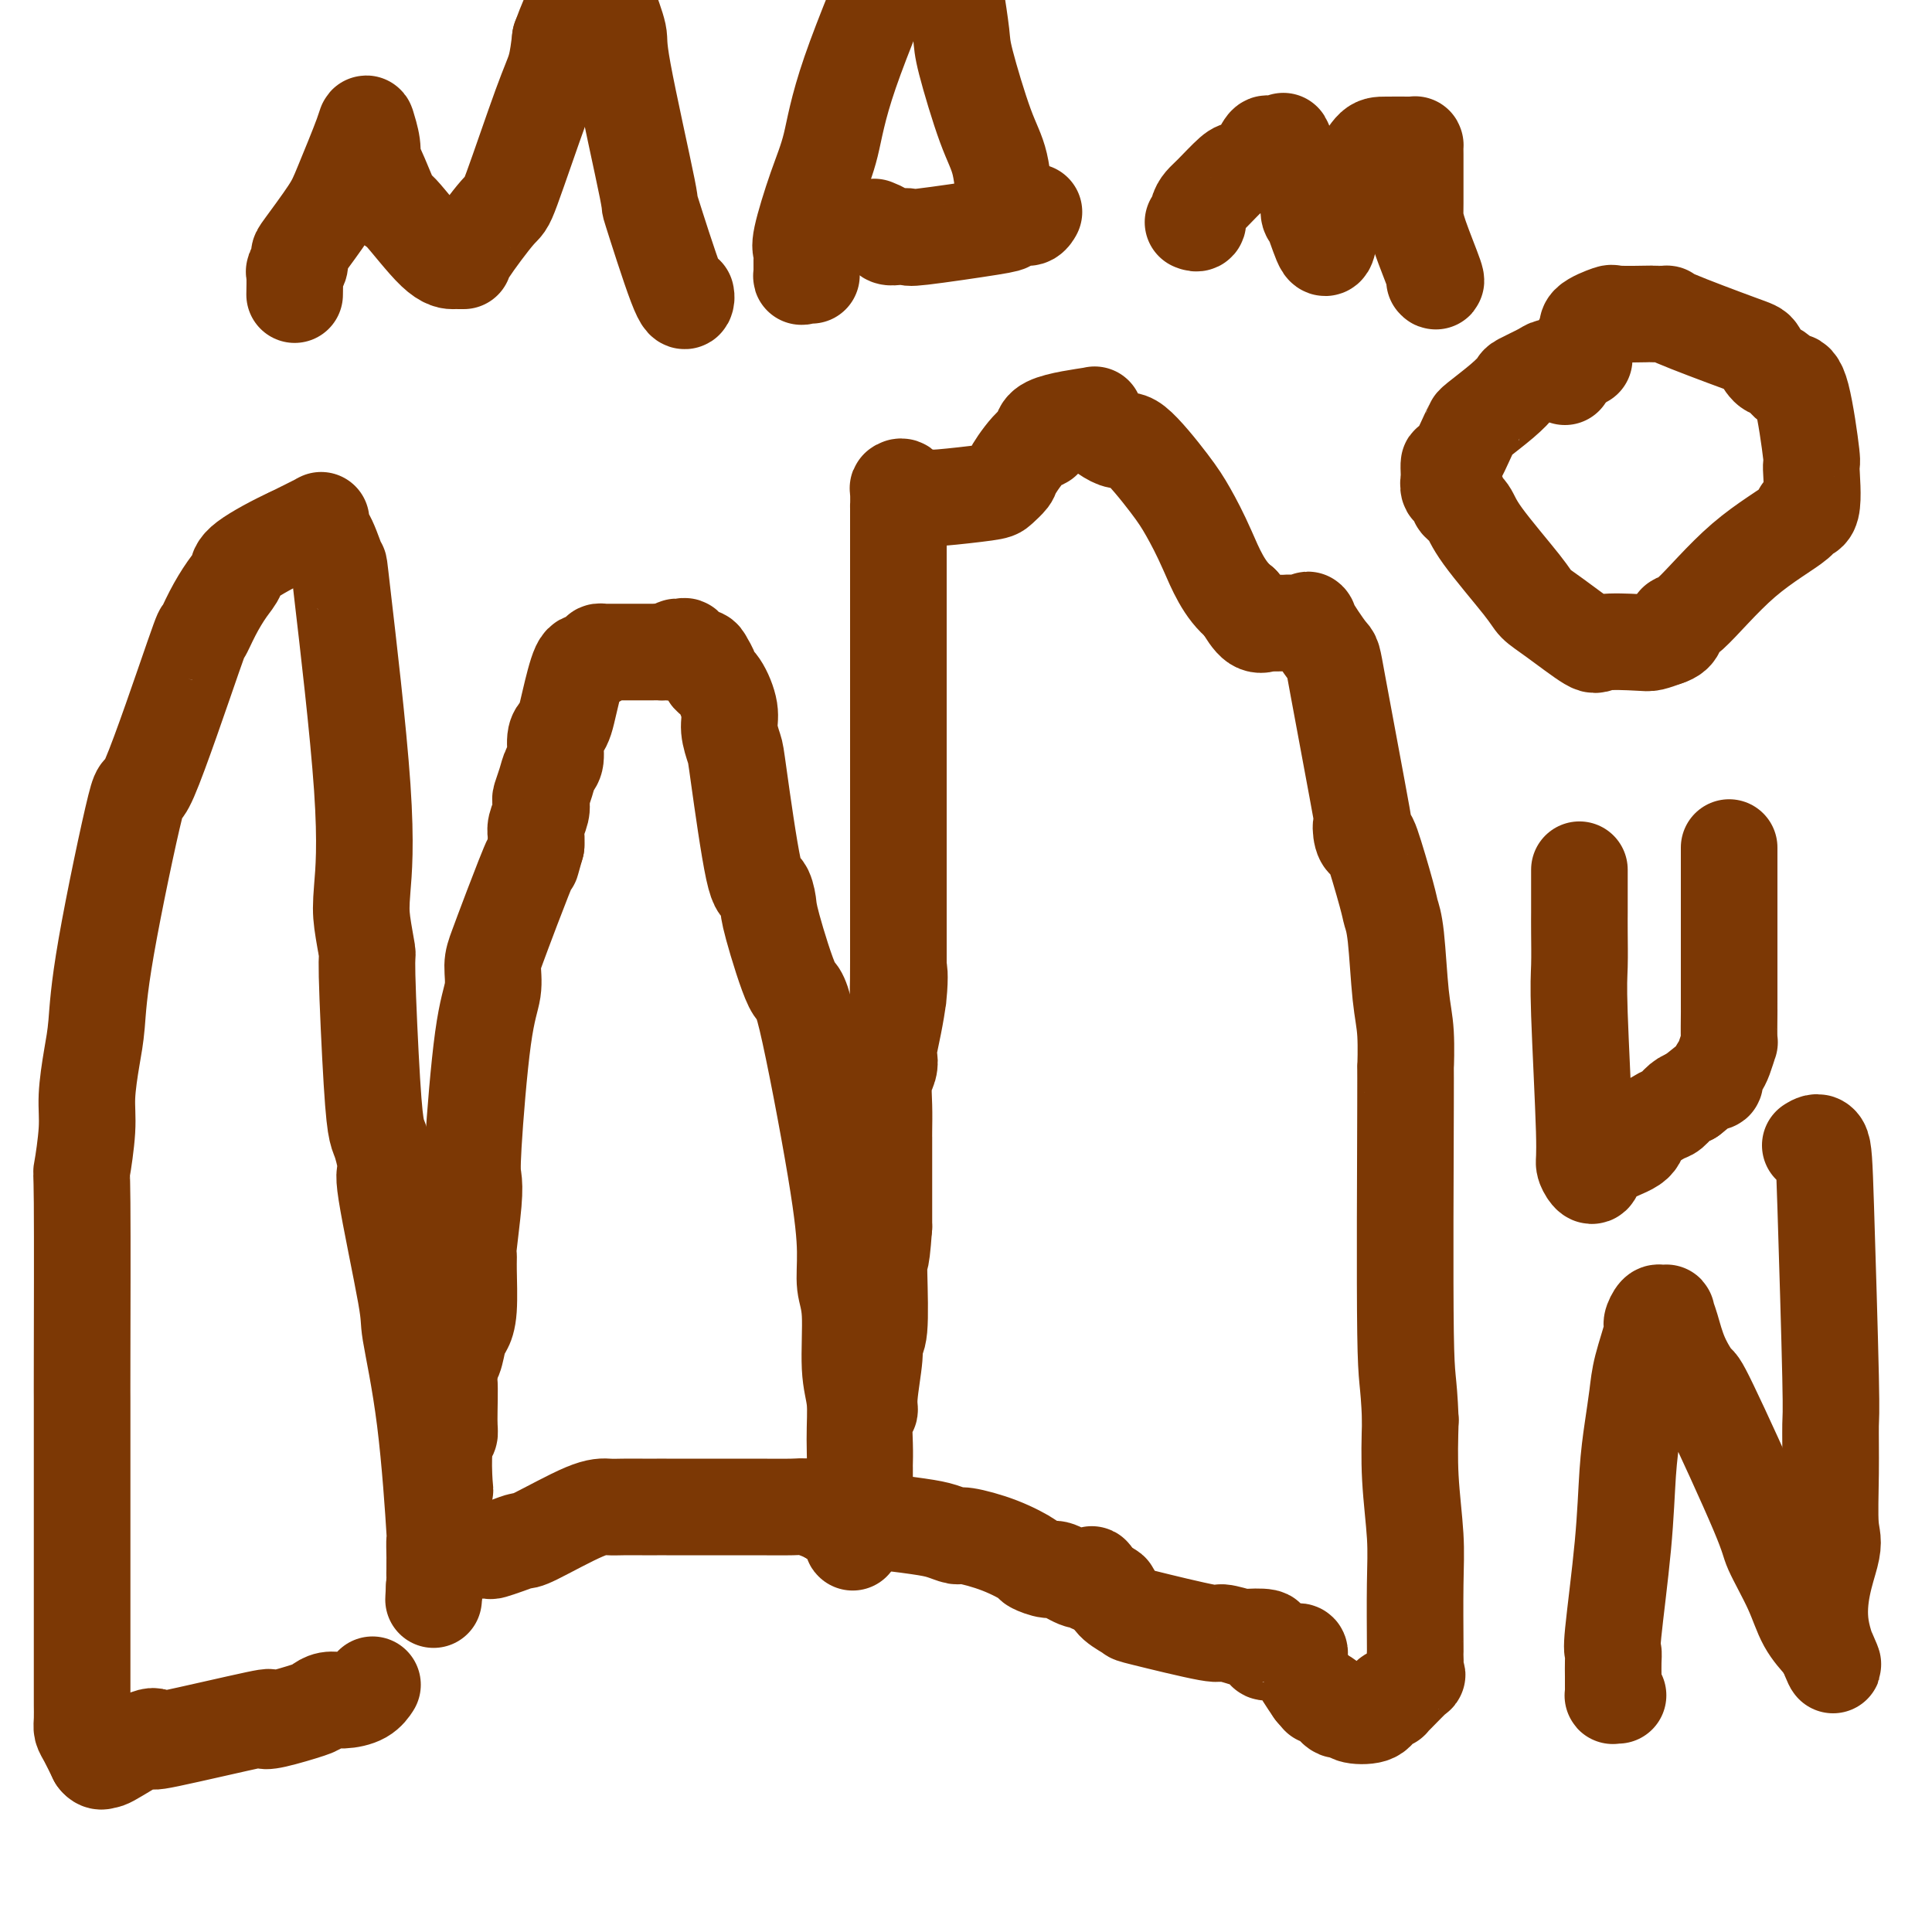<svg viewBox='0 0 400 400' version='1.1' xmlns='http://www.w3.org/2000/svg' xmlns:xlink='http://www.w3.org/1999/xlink'><g fill='none' stroke='#7C3805' stroke-width='20' stroke-linecap='round' stroke-linejoin='round'><path d='M97,321c0.095,0.006 0.190,0.012 1,0c0.810,-0.012 2.335,-0.041 3,0c0.665,0.041 0.471,0.151 1,0c0.529,-0.151 1.783,-0.562 3,-1c1.217,-0.438 2.397,-0.902 3,-1c0.603,-0.098 0.629,0.170 3,-1c2.371,-1.170 7.088,-3.778 10,-5c2.912,-1.222 4.019,-1.060 5,-1c0.981,0.060 1.835,0.016 3,0c1.165,-0.016 2.640,-0.004 4,0c1.360,0.004 2.604,0.001 3,0c0.396,-0.001 -0.055,-0.000 2,0c2.055,0.000 6.614,0.000 9,0c2.386,-0.000 2.597,0.000 3,0c0.403,-0.000 0.999,-0.001 2,0c1.001,0.001 2.407,0.003 3,0c0.593,-0.003 0.372,-0.012 2,0c1.628,0.012 5.107,0.044 7,0c1.893,-0.044 2.202,-0.166 3,0c0.798,0.166 2.085,0.619 3,1c0.915,0.381 1.457,0.691 2,1'/><path d='M172,314c7.992,0.245 4.973,-0.142 4,0c-0.973,0.142 0.100,0.813 1,1c0.900,0.187 1.627,-0.109 4,0c2.373,0.109 6.394,0.622 9,1c2.606,0.378 3.799,0.620 5,1c1.201,0.380 2.410,0.899 3,1c0.590,0.101 0.561,-0.217 2,0c1.439,0.217 4.347,0.970 7,2c2.653,1.030 5.050,2.336 6,3c0.950,0.664 0.454,0.686 1,1c0.546,0.314 2.136,0.920 3,1c0.864,0.080 1.002,-0.365 2,0c0.998,0.365 2.855,1.539 4,2c1.145,0.461 1.578,0.209 2,0c0.422,-0.209 0.835,-0.376 1,0c0.165,0.376 0.083,1.293 0,1c-0.083,-0.293 -0.167,-1.798 0,-2c0.167,-0.202 0.583,0.899 1,2'/><path d='M227,328c3.763,1.601 3.171,1.603 3,2c-0.171,0.397 0.080,1.187 1,2c0.920,0.813 2.510,1.647 3,2c0.490,0.353 -0.122,0.224 3,1c3.122,0.776 9.976,2.456 13,3c3.024,0.544 2.218,-0.047 3,0c0.782,0.047 3.152,0.733 4,1c0.848,0.267 0.174,0.114 1,0c0.826,-0.114 3.153,-0.188 4,0c0.847,0.188 0.216,0.639 0,1c-0.216,0.361 -0.016,0.633 0,1c0.016,0.367 -0.150,0.830 0,1c0.150,0.170 0.618,0.045 1,0c0.382,-0.045 0.680,-0.012 1,0c0.320,0.012 0.664,0.002 1,0c0.336,-0.002 0.664,0.002 1,0c0.336,-0.002 0.679,-0.012 1,0c0.321,0.012 0.621,0.044 1,0c0.379,-0.044 0.836,-0.164 1,0c0.164,0.164 0.036,0.613 0,1c-0.036,0.387 0.021,0.712 0,1c-0.021,0.288 -0.121,0.539 0,1c0.121,0.461 0.463,1.132 1,2c0.537,0.868 1.268,1.934 2,3'/><path d='M272,350c1.676,1.901 0.866,1.154 1,1c0.134,-0.154 1.212,0.286 2,1c0.788,0.714 1.285,1.703 2,2c0.715,0.297 1.649,-0.097 2,0c0.351,0.097 0.118,0.685 1,1c0.882,0.315 2.877,0.357 4,0c1.123,-0.357 1.372,-1.115 2,-2c0.628,-0.885 1.633,-1.899 2,-2c0.367,-0.101 0.094,0.710 0,1c-0.094,0.290 -0.011,0.058 0,0c0.011,-0.058 -0.050,0.059 1,-1c1.050,-1.059 3.209,-3.293 4,-4c0.791,-0.707 0.212,0.114 0,0c-0.212,-0.114 -0.057,-1.165 0,-2c0.057,-0.835 0.016,-1.456 0,-2c-0.016,-0.544 -0.008,-1.011 0,-1c0.008,0.011 0.016,0.500 0,-2c-0.016,-2.500 -0.056,-7.990 0,-12c0.056,-4.010 0.207,-6.541 0,-10c-0.207,-3.459 -0.774,-7.845 -1,-12c-0.226,-4.155 -0.113,-8.077 0,-12'/><path d='M292,294c-0.382,-9.529 -0.837,-6.852 -1,-18c-0.163,-11.148 -0.032,-36.120 0,-47c0.032,-10.880 -0.033,-7.668 0,-8c0.033,-0.332 0.166,-4.210 0,-7c-0.166,-2.790 -0.629,-4.493 -1,-8c-0.371,-3.507 -0.648,-8.816 -1,-12c-0.352,-3.184 -0.777,-4.241 -1,-5c-0.223,-0.759 -0.243,-1.221 -1,-4c-0.757,-2.779 -2.251,-7.875 -3,-10c-0.749,-2.125 -0.755,-1.279 -1,-1c-0.245,0.279 -0.731,-0.010 -1,-1c-0.269,-0.990 -0.323,-2.680 0,-2c0.323,0.680 1.021,3.731 0,-2c-1.021,-5.731 -3.761,-20.243 -5,-27c-1.239,-6.757 -0.977,-5.758 -2,-7c-1.023,-1.242 -3.333,-4.725 -4,-6c-0.667,-1.275 0.307,-0.341 0,0c-0.307,0.341 -1.895,0.091 -3,0c-1.105,-0.091 -1.727,-0.021 -2,0c-0.273,0.021 -0.197,-0.005 -1,0c-0.803,0.005 -2.483,0.043 -3,0c-0.517,-0.043 0.130,-0.165 0,0c-0.130,0.165 -1.037,0.619 -2,0c-0.963,-0.619 -1.981,-2.309 -3,-4'/><path d='M257,125c-3.546,-2.687 -5.411,-7.406 -7,-11c-1.589,-3.594 -2.902,-6.063 -4,-8c-1.098,-1.937 -1.980,-3.343 -4,-6c-2.020,-2.657 -5.177,-6.564 -7,-8c-1.823,-1.436 -2.312,-0.401 -4,-1c-1.688,-0.599 -4.575,-2.830 -5,-4c-0.425,-1.170 1.613,-1.277 0,-1c-1.613,0.277 -6.875,0.938 -9,2c-2.125,1.062 -1.112,2.526 -1,3c0.112,0.474 -0.677,-0.042 -2,1c-1.323,1.042 -3.181,3.642 -4,5c-0.819,1.358 -0.600,1.474 -1,2c-0.400,0.526 -1.419,1.461 -2,2c-0.581,0.539 -0.723,0.682 -3,1c-2.277,0.318 -6.690,0.810 -9,1c-2.310,0.190 -2.518,0.079 -3,0c-0.482,-0.079 -1.240,-0.126 -2,0c-0.760,0.126 -1.524,0.425 -2,0c-0.476,-0.425 -0.663,-1.573 -1,-2c-0.337,-0.427 -0.822,-0.132 -1,0c-0.178,0.132 -0.048,0.100 0,1c0.048,0.900 0.013,2.730 0,3c-0.013,0.270 -0.003,-1.020 0,0c0.003,1.020 0.001,4.352 0,6c-0.001,1.648 -0.000,1.614 0,2c0.000,0.386 0.000,1.193 0,2'/><path d='M186,115c0.000,2.747 0.000,2.615 0,2c0.000,-0.615 0.000,-1.715 0,3c0.000,4.715 0.000,15.243 0,21c0.000,5.757 0.000,6.743 0,8c0.000,1.257 0.000,2.784 0,6c0.000,3.216 0.000,8.121 0,11c0.000,2.879 0.000,3.734 0,5c0.000,1.266 0.000,2.945 0,4c0.000,1.055 0.000,1.486 0,5c0.000,3.514 0.000,10.110 0,13c0.000,2.890 0.000,2.074 0,2c0.000,-0.074 0.000,0.596 0,1c-0.000,0.404 -0.000,0.544 0,1c0.000,0.456 0.000,1.228 0,2'/><path d='M186,199c-0.032,13.603 -0.113,5.612 0,3c0.113,-2.612 0.419,0.155 0,4c-0.419,3.845 -1.562,8.768 -2,11c-0.438,2.232 -0.170,1.773 0,2c0.170,0.227 0.242,1.138 0,2c-0.242,0.862 -0.797,1.674 -1,3c-0.203,1.326 -0.054,3.167 0,5c0.054,1.833 0.015,3.660 0,5c-0.015,1.340 -0.004,2.194 0,2c0.004,-0.194 0.001,-1.437 0,1c-0.001,2.437 -0.000,8.553 0,12c0.000,3.447 0.000,4.223 0,5'/><path d='M183,254c-0.686,9.505 -0.901,5.766 -1,5c-0.099,-0.766 -0.083,1.440 0,5c0.083,3.560 0.234,8.475 0,11c-0.234,2.525 -0.851,2.661 -1,3c-0.149,0.339 0.170,0.880 0,3c-0.170,2.120 -0.830,5.818 -1,8c-0.170,2.182 0.151,2.846 0,3c-0.151,0.154 -0.772,-0.204 -1,1c-0.228,1.204 -0.061,3.971 0,6c0.061,2.029 0.016,3.321 0,4c-0.016,0.679 -0.003,0.744 0,1c0.003,0.256 -0.003,0.702 0,1c0.003,0.298 0.015,0.448 0,1c-0.015,0.552 -0.057,1.506 0,2c0.057,0.494 0.212,0.527 0,1c-0.212,0.473 -0.793,1.387 -1,2c-0.207,0.613 -0.041,0.925 0,1c0.041,0.075 -0.041,-0.088 0,0c0.041,0.088 0.207,0.426 0,1c-0.207,0.574 -0.786,1.385 -1,2c-0.214,0.615 -0.061,1.033 0,1c0.061,-0.033 0.031,-0.516 0,-1'/><path d='M177,315c-0.924,9.209 -0.232,1.731 0,-4c0.232,-5.731 0.006,-9.714 0,-13c-0.006,-3.286 0.209,-5.875 0,-8c-0.209,-2.125 -0.843,-3.787 -1,-7c-0.157,-3.213 0.162,-7.978 0,-11c-0.162,-3.022 -0.803,-4.301 -1,-6c-0.197,-1.699 0.052,-3.817 0,-7c-0.052,-3.183 -0.406,-7.432 -2,-17c-1.594,-9.568 -4.430,-24.457 -6,-31c-1.570,-6.543 -1.875,-4.742 -3,-7c-1.125,-2.258 -3.068,-8.577 -4,-12c-0.932,-3.423 -0.851,-3.951 -1,-5c-0.149,-1.049 -0.527,-2.619 -1,-3c-0.473,-0.381 -1.039,0.427 -2,-4c-0.961,-4.427 -2.315,-14.089 -3,-19c-0.685,-4.911 -0.699,-5.070 -1,-6c-0.301,-0.930 -0.889,-2.629 -1,-4c-0.111,-1.371 0.254,-2.412 0,-4c-0.254,-1.588 -1.128,-3.722 -2,-5c-0.872,-1.278 -1.743,-1.699 -2,-2c-0.257,-0.301 0.100,-0.480 0,-1c-0.100,-0.520 -0.656,-1.379 -1,-2c-0.344,-0.621 -0.474,-1.005 -1,-1c-0.526,0.005 -1.447,0.397 -2,0c-0.553,-0.397 -0.739,-1.584 -1,-2c-0.261,-0.416 -0.596,-0.060 -1,0c-0.404,0.060 -0.878,-0.176 -1,0c-0.122,0.176 0.108,0.765 0,1c-0.108,0.235 -0.554,0.118 -1,0'/><path d='M139,135c-1.560,-0.309 -1.959,-0.083 -2,0c-0.041,0.083 0.275,0.022 0,0c-0.275,-0.022 -1.142,-0.006 -2,0c-0.858,0.006 -1.706,0.002 -2,0c-0.294,-0.002 -0.033,-0.000 0,0c0.033,0.000 -0.162,0.000 -1,0c-0.838,-0.000 -2.320,-0.001 -3,0c-0.680,0.001 -0.559,0.003 -1,0c-0.441,-0.003 -1.445,-0.010 -2,0c-0.555,0.010 -0.662,0.039 -1,0c-0.338,-0.039 -0.906,-0.145 -1,0c-0.094,0.145 0.287,0.542 0,1c-0.287,0.458 -1.242,0.977 -2,1c-0.758,0.023 -1.317,-0.449 -2,1c-0.683,1.449 -1.489,4.819 -2,7c-0.511,2.181 -0.729,3.174 -1,4c-0.271,0.826 -0.597,1.484 -1,2c-0.403,0.516 -0.882,0.891 -1,2c-0.118,1.109 0.126,2.951 0,4c-0.126,1.049 -0.621,1.305 -1,2c-0.379,0.695 -0.641,1.828 -1,3c-0.359,1.172 -0.814,2.383 -1,3c-0.186,0.617 -0.102,0.640 0,1c0.102,0.360 0.223,1.055 0,2c-0.223,0.945 -0.791,2.139 -1,3c-0.209,0.861 -0.060,1.389 0,2c0.060,0.611 0.030,1.306 0,2'/><path d='M111,175c-1.729,6.068 -0.553,2.239 -1,3c-0.447,0.761 -2.518,6.112 -4,10c-1.482,3.888 -2.377,6.312 -3,8c-0.623,1.688 -0.976,2.639 -1,4c-0.024,1.361 0.282,3.131 0,5c-0.282,1.869 -1.151,3.836 -2,10c-0.849,6.164 -1.677,16.526 -2,22c-0.323,5.474 -0.139,6.059 0,7c0.139,0.941 0.234,2.236 0,5c-0.234,2.764 -0.798,6.996 -1,9c-0.202,2.004 -0.043,1.781 0,2c0.043,0.219 -0.030,0.882 0,3c0.030,2.118 0.162,5.691 0,8c-0.162,2.309 -0.618,3.354 -1,4c-0.382,0.646 -0.691,0.894 -1,2c-0.309,1.106 -0.619,3.070 -1,4c-0.381,0.930 -0.833,0.827 -1,1c-0.167,0.173 -0.048,0.621 0,1c0.048,0.379 0.024,0.690 0,1'/><path d='M93,284c-0.615,2.022 -0.151,0.577 0,2c0.151,1.423 -0.011,5.715 0,8c0.011,2.285 0.195,2.565 0,3c-0.195,0.435 -0.770,1.026 -1,3c-0.230,1.974 -0.114,5.330 0,7c0.114,1.670 0.227,1.652 0,2c-0.227,0.348 -0.793,1.062 -1,2c-0.207,0.938 -0.056,2.100 0,3c0.056,0.900 0.015,1.539 0,2c-0.015,0.461 -0.004,0.744 0,1c0.004,0.256 0.002,0.486 0,1c-0.002,0.514 -0.004,1.311 0,2c0.004,0.689 0.015,1.271 0,2c-0.015,0.729 -0.057,1.604 0,2c0.057,0.396 0.211,0.312 0,1c-0.211,0.688 -0.788,2.147 -1,3c-0.212,0.853 -0.061,1.101 0,1c0.061,-0.101 0.030,-0.550 0,-1'/><path d='M90,328c-0.464,6.628 -0.124,1.198 0,-1c0.124,-2.198 0.033,-1.163 0,-1c-0.033,0.163 -0.009,-0.545 0,-1c0.009,-0.455 0.004,-0.657 0,-1c-0.004,-0.343 -0.005,-0.827 0,-1c0.005,-0.173 0.018,-0.037 0,-1c-0.018,-0.963 -0.067,-3.027 0,-3c0.067,0.027 0.251,2.146 0,-2c-0.251,-4.146 -0.938,-14.556 -2,-23c-1.062,-8.444 -2.498,-14.921 -3,-18c-0.502,-3.079 -0.071,-2.762 -1,-8c-0.929,-5.238 -3.218,-16.033 -4,-21c-0.782,-4.967 -0.056,-4.107 0,-5c0.056,-0.893 -0.558,-3.541 -1,-5c-0.442,-1.459 -0.710,-1.730 -1,-3c-0.290,-1.270 -0.600,-3.539 -1,-10c-0.400,-6.461 -0.888,-17.114 -1,-22c-0.112,-4.886 0.152,-4.006 0,-5c-0.152,-0.994 -0.719,-3.862 -1,-6c-0.281,-2.138 -0.277,-3.545 0,-7c0.277,-3.455 0.827,-8.957 0,-21c-0.827,-12.043 -3.032,-30.628 -4,-39c-0.968,-8.372 -0.700,-6.533 -1,-7c-0.300,-0.467 -1.169,-3.241 -2,-5c-0.831,-1.759 -1.625,-2.502 -2,-3c-0.375,-0.498 -0.332,-0.749 0,-1c0.332,-0.251 0.952,-0.500 0,0c-0.952,0.500 -3.476,1.750 -6,3'/><path d='M60,111c-2.867,1.292 -7.035,3.522 -9,5c-1.965,1.478 -1.727,2.204 -2,3c-0.273,0.796 -1.058,1.664 -2,3c-0.942,1.336 -2.040,3.142 -3,5c-0.960,1.858 -1.781,3.770 -2,4c-0.219,0.230 0.162,-1.220 -2,5c-2.162,6.220 -6.869,20.109 -9,25c-2.131,4.891 -1.685,0.782 -3,6c-1.315,5.218 -4.390,19.762 -6,29c-1.610,9.238 -1.756,13.168 -2,16c-0.244,2.832 -0.587,4.565 -1,7c-0.413,2.435 -0.895,5.571 -1,8c-0.105,2.429 0.168,4.151 0,7c-0.168,2.849 -0.777,6.824 -1,8c-0.223,1.176 -0.060,-0.446 0,7c0.060,7.446 0.016,23.961 0,32c-0.016,8.039 -0.004,7.602 0,9c0.004,1.398 0.001,4.632 0,7c-0.001,2.368 -0.000,3.871 0,9c0.000,5.129 0.000,13.883 0,18c-0.000,4.117 0.000,3.596 0,6c-0.000,2.404 -0.001,7.733 0,12c0.001,4.267 0.002,7.474 0,9c-0.002,1.526 -0.009,1.373 0,2c0.009,0.627 0.033,2.034 0,3c-0.033,0.966 -0.124,1.491 0,2c0.124,0.509 0.464,1.003 1,2c0.536,0.997 1.268,2.499 2,4'/><path d='M20,364c0.906,1.255 1.670,0.391 2,0c0.330,-0.391 0.226,-0.311 0,0c-0.226,0.311 -0.573,0.853 1,0c1.573,-0.853 5.065,-3.101 7,-4c1.935,-0.899 2.313,-0.449 2,0c-0.313,0.449 -1.317,0.898 3,0c4.317,-0.898 13.954,-3.143 18,-4c4.046,-0.857 2.501,-0.324 2,0c-0.501,0.324 0.042,0.441 2,0c1.958,-0.441 5.333,-1.441 7,-2c1.667,-0.559 1.627,-0.679 2,-1c0.373,-0.321 1.158,-0.843 2,-1c0.842,-0.157 1.741,0.051 3,0c1.259,-0.051 2.877,-0.360 4,-1c1.123,-0.640 1.749,-1.611 2,-2c0.251,-0.389 0.125,-0.194 0,0'/><path d='M61,61c0.030,-1.592 0.060,-3.185 0,-4c-0.060,-0.815 -0.209,-0.854 0,-1c0.209,-0.146 0.778,-0.399 1,-1c0.222,-0.601 0.098,-1.551 0,-2c-0.098,-0.449 -0.171,-0.397 1,-2c1.171,-1.603 3.586,-4.862 5,-7c1.414,-2.138 1.829,-3.154 3,-6c1.171,-2.846 3.099,-7.522 4,-10c0.901,-2.478 0.774,-2.757 1,-2c0.226,0.757 0.804,2.549 1,4c0.196,1.451 0.008,2.561 0,3c-0.008,0.439 0.162,0.209 1,2c0.838,1.791 2.343,5.604 3,7c0.657,1.396 0.468,0.374 2,2c1.532,1.626 4.787,5.900 7,8c2.213,2.100 3.385,2.026 4,2c0.615,-0.026 0.675,-0.003 1,0c0.325,0.003 0.916,-0.014 1,0c0.084,0.014 -0.339,0.060 1,-2c1.339,-2.060 4.439,-6.226 6,-8c1.561,-1.774 1.583,-1.156 3,-5c1.417,-3.844 4.228,-12.150 6,-17c1.772,-4.850 2.506,-6.243 3,-8c0.494,-1.757 0.747,-3.879 1,-6'/><path d='M116,8c2.500,-6.833 3.750,-8.417 5,-10'/><path d='M126,1c-0.237,-0.629 -0.474,-1.258 0,0c0.474,1.258 1.661,4.405 2,6c0.339,1.595 -0.168,1.640 1,8c1.168,6.360 4.012,19.035 5,24c0.988,4.965 0.121,2.220 1,5c0.879,2.780 3.503,11.085 5,15c1.497,3.915 1.865,3.441 2,3c0.135,-0.441 0.036,-0.850 0,-1c-0.036,-0.150 -0.010,-0.043 0,0c0.010,0.043 0.005,0.021 0,0'/><path d='M168,57c-0.309,0.021 -0.618,0.041 -1,0c-0.382,-0.041 -0.837,-0.144 -1,0c-0.163,0.144 -0.035,0.533 0,0c0.035,-0.533 -0.023,-1.989 0,-3c0.023,-1.011 0.128,-1.579 0,-2c-0.128,-0.421 -0.487,-0.696 0,-3c0.487,-2.304 1.821,-6.638 3,-10c1.179,-3.362 2.202,-5.751 3,-9c0.798,-3.249 1.371,-7.357 4,-15c2.629,-7.643 7.315,-18.822 12,-30'/><path d='M198,0c-0.109,-0.704 -0.219,-1.407 0,0c0.219,1.407 0.766,4.925 1,7c0.234,2.075 0.154,2.708 1,6c0.846,3.292 2.619,9.243 4,13c1.381,3.757 2.372,5.319 3,8c0.628,2.681 0.894,6.480 1,8c0.106,1.520 0.053,0.760 0,0'/><path d='M181,47c0.775,0.310 1.551,0.621 2,1c0.449,0.379 0.572,0.827 1,1c0.428,0.173 1.160,0.072 2,0c0.840,-0.072 1.786,-0.114 2,0c0.214,0.114 -0.304,0.385 3,0c3.304,-0.385 10.430,-1.427 14,-2c3.570,-0.573 3.584,-0.676 4,-1c0.416,-0.324 1.235,-0.870 2,-1c0.765,-0.130 1.475,0.157 2,0c0.525,-0.157 0.864,-0.759 1,-1c0.136,-0.241 0.068,-0.120 0,0'/><path d='M247,46c0.445,0.174 0.889,0.348 1,0c0.111,-0.348 -0.113,-1.216 0,-2c0.113,-0.784 0.562,-1.482 1,-2c0.438,-0.518 0.867,-0.854 2,-2c1.133,-1.146 2.972,-3.102 4,-4c1.028,-0.898 1.245,-0.738 2,-1c0.755,-0.262 2.047,-0.946 3,-2c0.953,-1.054 1.567,-2.476 2,-3c0.433,-0.524 0.687,-0.148 1,0c0.313,0.148 0.687,0.069 1,0c0.313,-0.069 0.567,-0.127 1,0c0.433,0.127 1.046,0.439 1,0c-0.046,-0.439 -0.752,-1.629 0,0c0.752,1.629 2.962,6.076 4,9c1.038,2.924 0.905,4.325 1,5c0.095,0.675 0.418,0.626 1,2c0.582,1.374 1.424,4.172 2,5c0.576,0.828 0.886,-0.314 1,-1c0.114,-0.686 0.031,-0.915 0,-2c-0.031,-1.085 -0.009,-3.024 0,-4c0.009,-0.976 0.004,-0.988 0,-1'/><path d='M275,43c0.795,-2.249 2.282,-3.870 3,-5c0.718,-1.130 0.665,-1.767 1,-2c0.335,-0.233 1.056,-0.062 2,-1c0.944,-0.938 2.109,-2.985 3,-4c0.891,-1.015 1.507,-0.997 3,-1c1.493,-0.003 3.864,-0.027 5,0c1.136,0.027 1.037,0.106 1,0c-0.037,-0.106 -0.013,-0.395 0,2c0.013,2.395 0.014,7.475 0,10c-0.014,2.525 -0.042,2.494 0,3c0.042,0.506 0.156,1.548 1,4c0.844,2.452 2.420,6.314 3,8c0.580,1.686 0.166,1.196 0,1c-0.166,-0.196 -0.083,-0.098 0,0'/><path d='M324,78c-0.016,-0.308 -0.032,-0.617 0,-1c0.032,-0.383 0.113,-0.842 0,-1c-0.113,-0.158 -0.421,-0.016 -1,0c-0.579,0.016 -1.430,-0.093 -2,0c-0.570,0.093 -0.861,0.389 -2,1c-1.139,0.611 -3.128,1.536 -4,2c-0.872,0.464 -0.627,0.465 -1,1c-0.373,0.535 -1.364,1.602 -3,3c-1.636,1.398 -3.916,3.125 -5,4c-1.084,0.875 -0.970,0.897 -1,1c-0.030,0.103 -0.204,0.289 -1,2c-0.796,1.711 -2.214,4.949 -3,6c-0.786,1.051 -0.938,-0.086 -1,0c-0.062,0.086 -0.032,1.394 0,2c0.032,0.606 0.065,0.509 0,1c-0.065,0.491 -0.229,1.570 0,2c0.229,0.430 0.853,0.211 1,0c0.147,-0.211 -0.181,-0.415 0,0c0.181,0.415 0.871,1.448 1,2c0.129,0.552 -0.304,0.623 0,1c0.304,0.377 1.344,1.060 2,2c0.656,0.940 0.929,2.137 3,5c2.071,2.863 5.939,7.390 8,10c2.061,2.610 2.313,3.302 3,4c0.687,0.698 1.807,1.403 4,3c2.193,1.597 5.458,4.085 7,5c1.542,0.915 1.362,0.255 3,0c1.638,-0.255 5.095,-0.107 7,0c1.905,0.107 2.259,0.173 3,0c0.741,-0.173 1.871,-0.587 3,-1'/><path d='M345,132c2.878,-0.860 2.072,-2.508 2,-3c-0.072,-0.492 0.591,0.174 3,-2c2.409,-2.174 6.564,-7.187 11,-11c4.436,-3.813 9.152,-6.426 11,-8c1.848,-1.574 0.829,-2.110 1,-2c0.171,0.110 1.531,0.866 2,-1c0.469,-1.866 0.047,-6.354 0,-8c-0.047,-1.646 0.283,-0.448 0,-3c-0.283,-2.552 -1.178,-8.853 -2,-12c-0.822,-3.147 -1.572,-3.141 -2,-3c-0.428,0.141 -0.534,0.417 -1,0c-0.466,-0.417 -1.293,-1.527 -2,-2c-0.707,-0.473 -1.293,-0.309 -2,-1c-0.707,-0.691 -1.536,-2.238 -2,-3c-0.464,-0.762 -0.563,-0.740 -4,-2c-3.437,-1.260 -10.211,-3.801 -13,-5c-2.789,-1.199 -1.595,-1.055 -2,-1c-0.405,0.055 -2.411,0.020 -3,0c-0.589,-0.020 0.239,-0.027 -1,0c-1.239,0.027 -4.546,0.088 -6,0c-1.454,-0.088 -1.055,-0.324 -2,0c-0.945,0.324 -3.234,1.208 -4,2c-0.766,0.792 -0.009,1.491 0,2c0.009,0.509 -0.730,0.827 -1,1c-0.270,0.173 -0.073,0.200 0,1c0.073,0.800 0.021,2.371 0,3c-0.021,0.629 -0.010,0.314 0,0'/><path d='M327,181c-0.000,-0.521 -0.000,-1.041 0,-1c0.000,0.041 0.000,0.645 0,1c-0.000,0.355 -0.000,0.463 0,1c0.000,0.537 0.000,1.504 0,2c-0.000,0.496 -0.000,0.520 0,1c0.000,0.480 0.000,1.415 0,2c-0.000,0.585 -0.001,0.820 0,1c0.001,0.180 0.004,0.307 0,1c-0.004,0.693 -0.016,1.953 0,4c0.016,2.047 0.060,4.881 0,7c-0.060,2.119 -0.223,3.523 0,10c0.223,6.477 0.832,18.028 1,24c0.168,5.972 -0.105,6.365 0,7c0.105,0.635 0.589,1.510 1,2c0.411,0.490 0.751,0.593 1,0c0.249,-0.593 0.409,-1.884 2,-3c1.591,-1.116 4.614,-2.057 6,-3c1.386,-0.943 1.134,-1.888 2,-3c0.866,-1.112 2.851,-2.391 4,-3c1.149,-0.609 1.463,-0.549 2,-1c0.537,-0.451 1.296,-1.415 2,-2c0.704,-0.585 1.352,-0.793 2,-1'/><path d='M350,227c3.936,-3.164 3.775,-3.073 4,-3c0.225,0.073 0.835,0.127 1,0c0.165,-0.127 -0.113,-0.436 0,-1c0.113,-0.564 0.619,-1.385 1,-2c0.381,-0.615 0.638,-1.025 1,-2c0.362,-0.975 0.829,-2.517 1,-3c0.171,-0.483 0.046,0.091 0,-1c-0.046,-1.091 -0.012,-3.847 0,-5c0.012,-1.153 0.003,-0.704 0,-1c-0.003,-0.296 -0.001,-1.337 0,-2c0.001,-0.663 0.000,-0.946 0,-1c-0.000,-0.054 -0.000,0.123 0,0c0.000,-0.123 0.000,-0.544 0,-1c-0.000,-0.456 -0.000,-0.946 0,-3c0.000,-2.054 0.000,-5.672 0,-9c-0.000,-3.328 -0.000,-6.367 0,-9c0.000,-2.633 0.000,-4.860 0,-6c-0.000,-1.140 -0.000,-1.191 0,-1c0.000,0.191 0.000,0.626 0,1c-0.000,0.374 -0.000,0.687 0,1'/><path d='M358,179c0.000,-6.167 0.000,-3.083 0,0'/><path d='M335,351c-0.423,-0.025 -0.845,-0.050 -1,0c-0.155,0.050 -0.042,0.176 0,0c0.042,-0.176 0.012,-0.653 0,-1c-0.012,-0.347 -0.005,-0.563 0,-1c0.005,-0.437 0.008,-1.096 0,-2c-0.008,-0.904 -0.027,-2.052 0,-3c0.027,-0.948 0.101,-1.696 0,-2c-0.101,-0.304 -0.378,-0.163 0,-4c0.378,-3.837 1.409,-11.653 2,-18c0.591,-6.347 0.740,-11.224 1,-15c0.260,-3.776 0.629,-6.449 1,-9c0.371,-2.551 0.743,-4.978 1,-7c0.257,-2.022 0.397,-3.638 1,-6c0.603,-2.362 1.668,-5.470 2,-7c0.332,-1.530 -0.069,-1.484 0,-2c0.069,-0.516 0.610,-1.596 1,-2c0.390,-0.404 0.631,-0.133 1,0c0.369,0.133 0.866,0.128 1,0c0.134,-0.128 -0.096,-0.380 0,0c0.096,0.380 0.516,1.390 1,3c0.484,1.610 1.030,3.820 2,6c0.970,2.180 2.364,4.332 3,5c0.636,0.668 0.515,-0.146 3,5c2.485,5.146 7.577,16.251 10,22c2.423,5.749 2.176,6.140 3,8c0.824,1.860 2.718,5.189 4,8c1.282,2.811 1.952,5.104 3,7c1.048,1.896 2.474,3.395 3,4c0.526,0.605 0.150,0.316 0,0c-0.150,-0.316 -0.075,-0.658 0,-1'/><path d='M377,339c5.138,10.761 0.984,4.165 0,-2c-0.984,-6.165 1.201,-11.899 2,-15c0.799,-3.101 0.211,-3.569 0,-6c-0.211,-2.431 -0.044,-6.824 0,-11c0.044,-4.176 -0.034,-8.134 0,-10c0.034,-1.866 0.180,-1.638 0,-10c-0.180,-8.362 -0.688,-25.314 -1,-35c-0.312,-9.686 -0.430,-12.108 -1,-13c-0.570,-0.892 -1.591,-0.255 -2,0c-0.409,0.255 -0.204,0.127 0,0'/></g>
</svg>